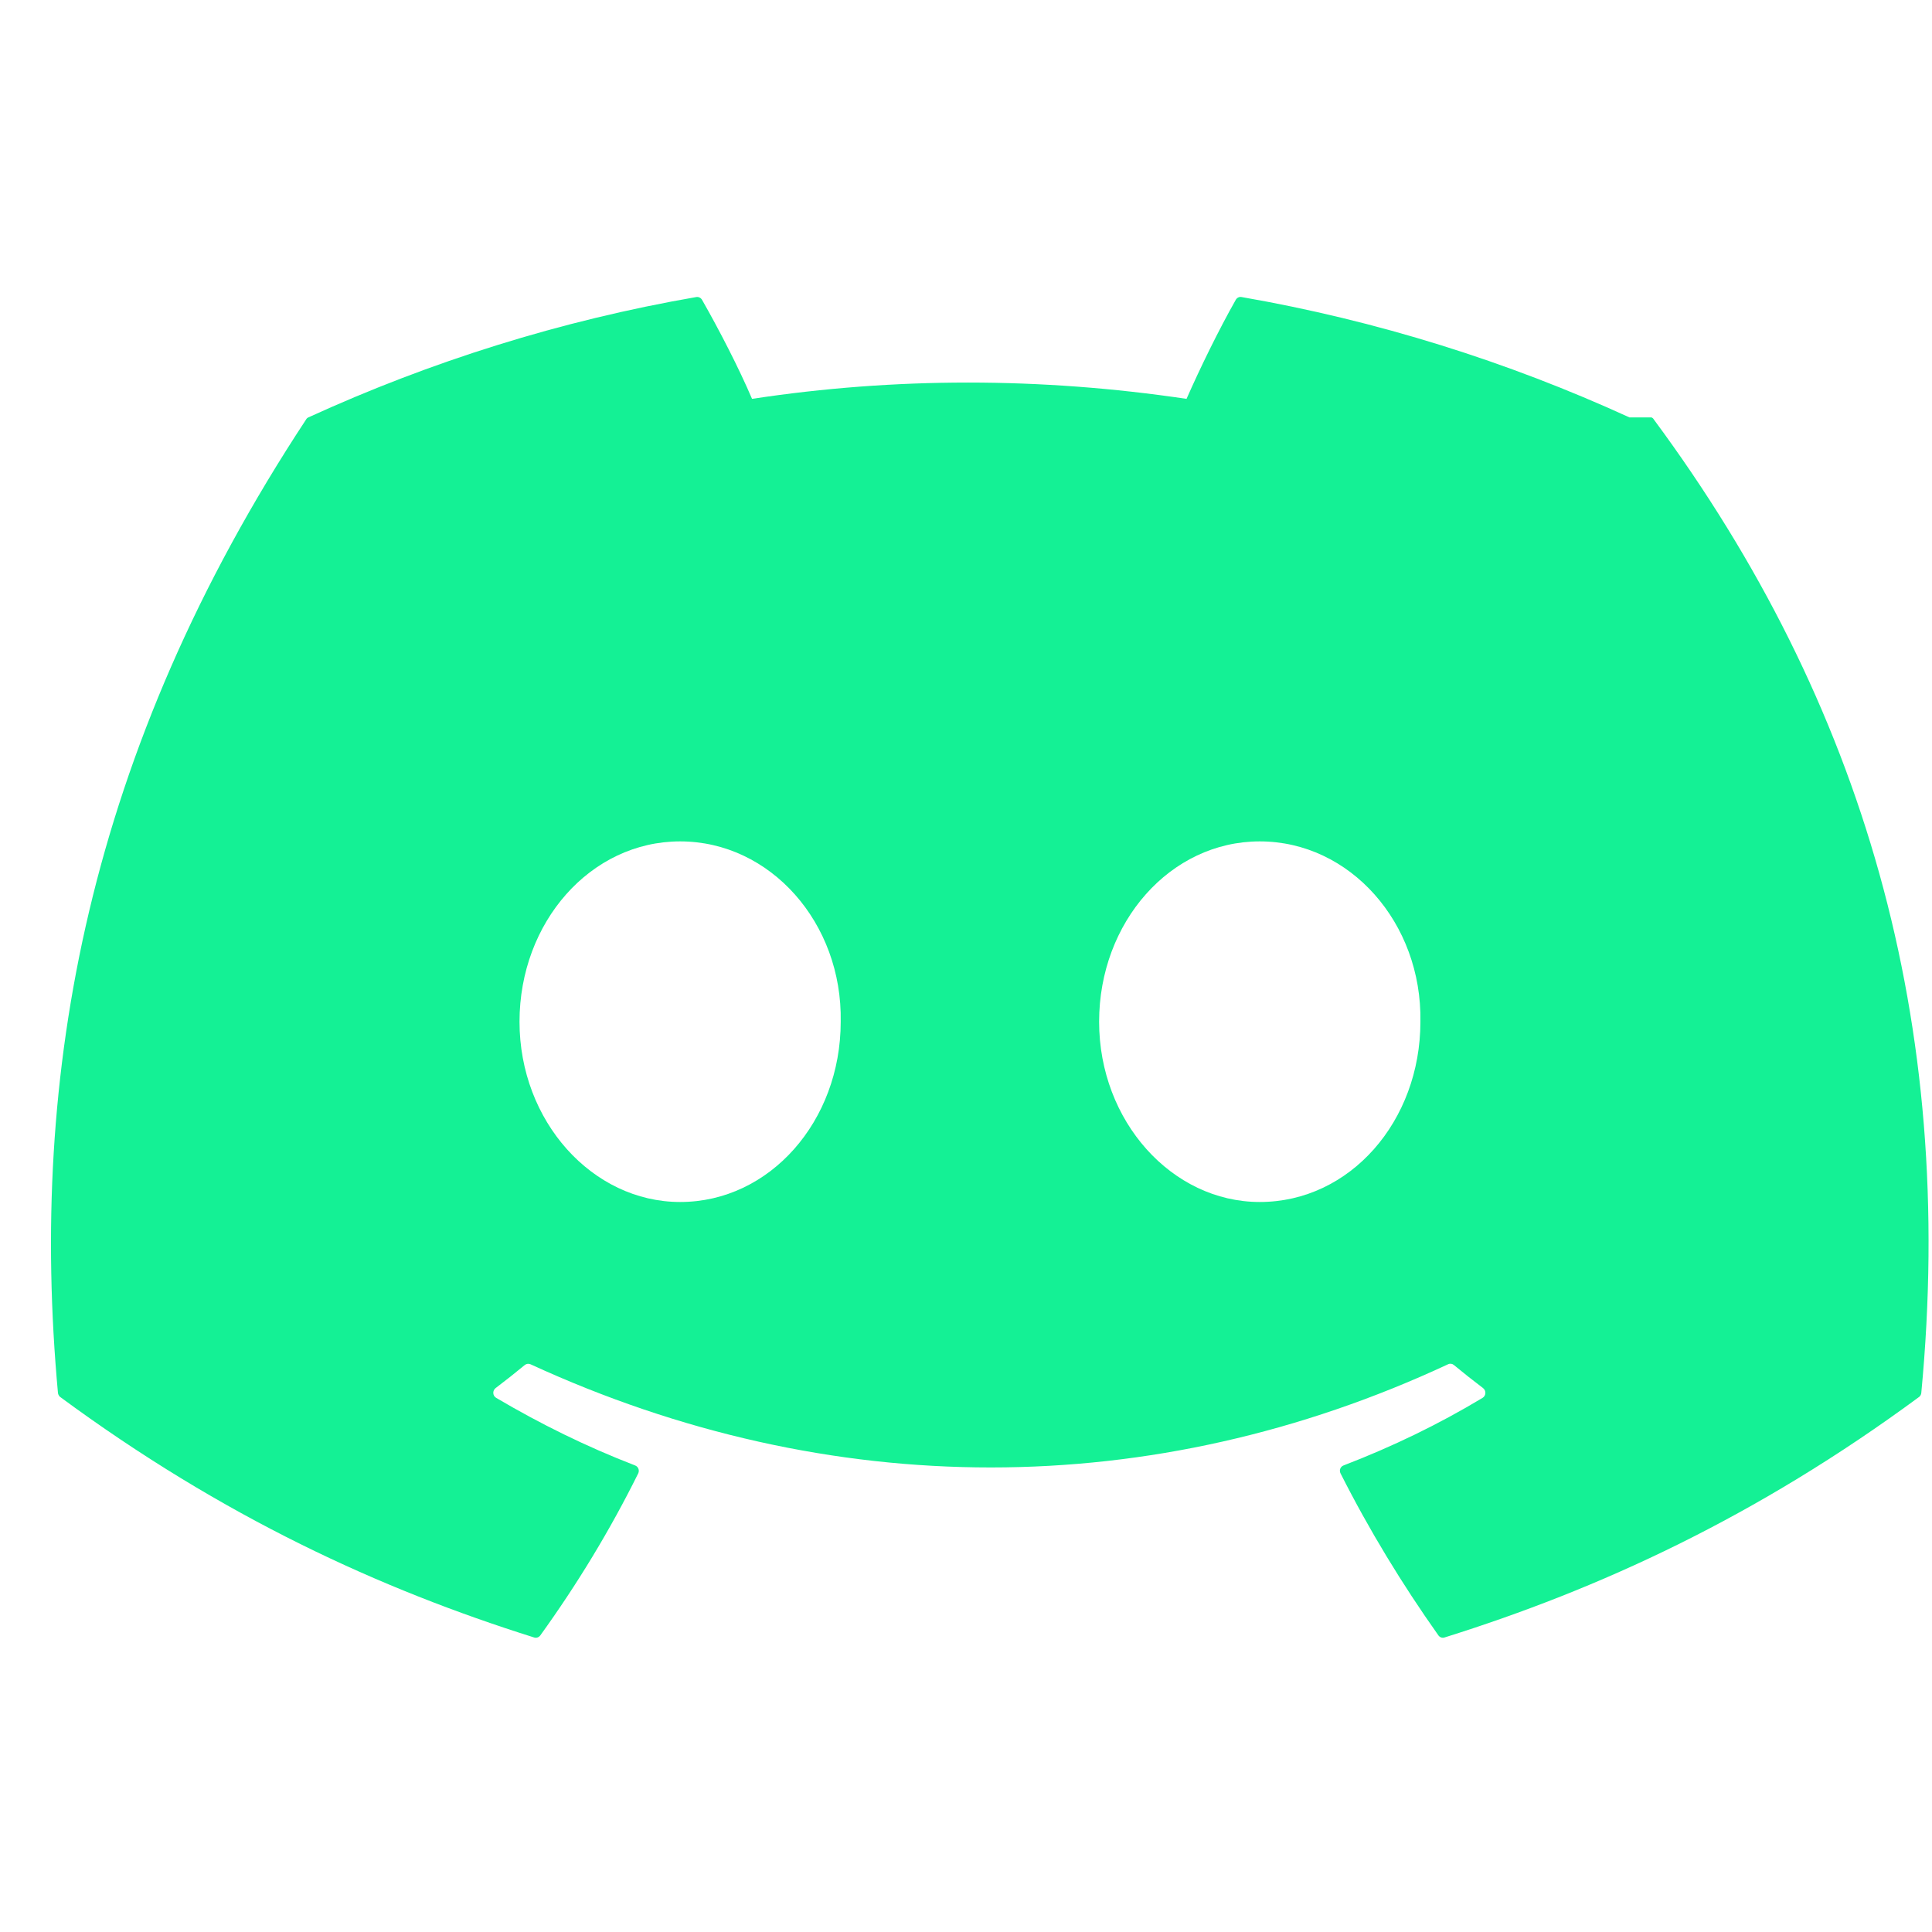 <svg width="20" height="20" viewBox="0 0 20 20" fill="none" xmlns="http://www.w3.org/2000/svg">
  <path d="M16.868 4.321C15.605 3.743 14.257 3.319 12.853 3.075C12.829 3.07 12.805 3.082 12.793 3.103C12.617 3.413 12.421 3.815 12.283 4.129C10.77 3.904 9.265 3.904 7.785 4.129C7.648 3.808 7.444 3.413 7.267 3.103C7.255 3.083 7.232 3.071 7.208 3.075C5.804 3.318 4.456 3.743 3.192 4.321C3.183 4.325 3.174 4.332 3.169 4.342C0.91 7.773 0.297 11.118 0.6 14.42C0.602 14.435 0.61 14.45 0.621 14.46C2.308 15.704 3.935 16.45 5.529 16.951C5.552 16.959 5.578 16.95 5.593 16.93C5.975 16.4 6.315 15.841 6.607 15.252C6.622 15.22 6.607 15.182 6.574 15.17C6.071 14.976 5.593 14.74 5.137 14.471C5.099 14.449 5.096 14.396 5.131 14.369C5.233 14.292 5.334 14.212 5.432 14.131C5.449 14.117 5.472 14.114 5.492 14.123C8.588 15.547 11.935 15.547 14.99 14.123C15.01 14.113 15.033 14.116 15.05 14.13C15.148 14.211 15.25 14.292 15.352 14.369C15.387 14.396 15.384 14.449 15.347 14.471C14.89 14.746 14.413 14.976 13.909 15.17C13.876 15.182 13.861 15.22 13.877 15.252C14.174 15.84 14.515 16.399 14.89 16.929C14.905 16.95 14.931 16.959 14.954 16.951C16.554 16.45 18.181 15.704 19.868 14.46C19.88 14.45 19.887 14.436 19.889 14.421C20.254 10.588 19.289 7.273 17.12 4.342C17.115 4.332 17.106 4.325 17.096 4.321H16.868ZM7.041 12.443C6.132 12.443 5.378 11.607 5.378 10.577C5.378 9.547 6.113 8.71 7.041 8.71C7.974 8.71 8.722 9.554 8.703 10.577C8.703 11.607 7.968 12.443 7.041 12.443ZM13.041 12.443C12.132 12.443 11.378 11.607 11.378 10.577C11.378 9.547 12.114 8.71 13.041 8.71C13.975 8.71 14.722 9.554 14.704 10.577C14.704 11.607 13.975 12.443 13.041 12.443Z" fill="#14F195"/>
</svg> 